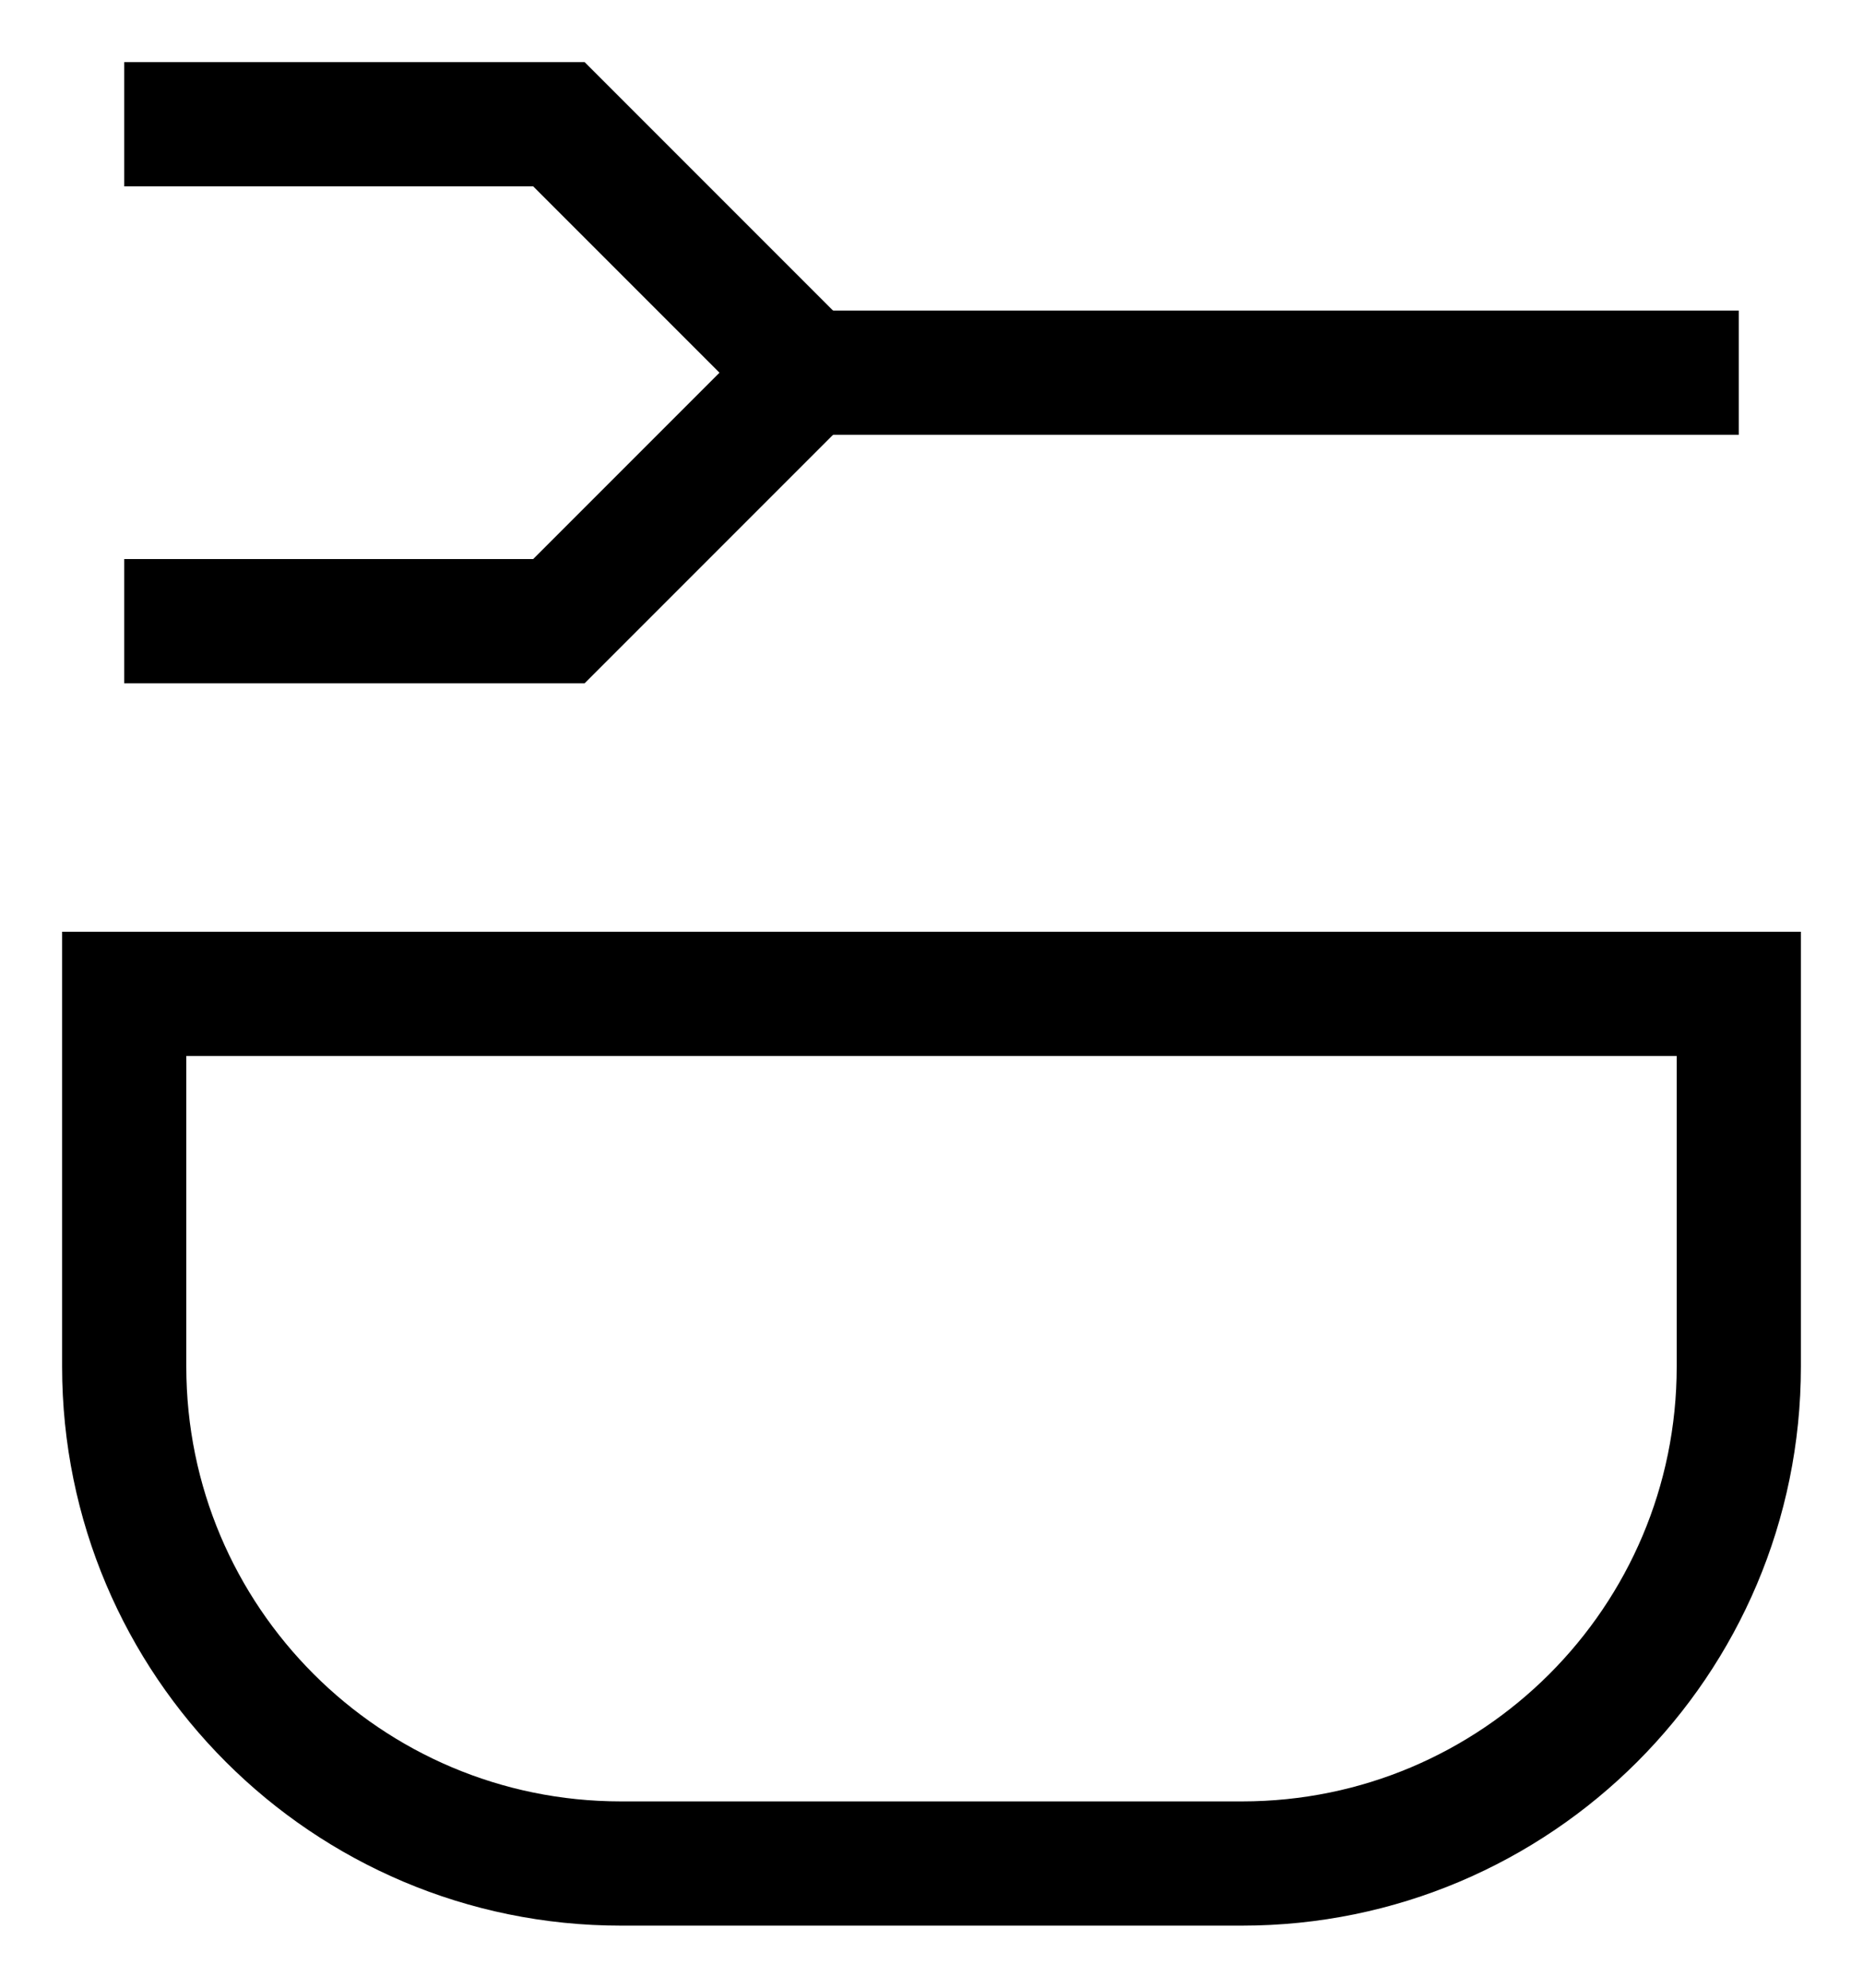 <svg width="15" height="16" viewBox="0 0 15 16" fill="none" xmlns="http://www.w3.org/2000/svg">
<path d="M1 8H14V11C14 13.209 12.209 15 10 15H5C2.791 15 1 13.209 1 11V8Z" stroke="black"/>
<path d="M14 3L6 3" stroke="black"/>
<path d="M1 5L4.5 5L6.5 3L4.5 1L1 1" stroke="black"/>
</svg>
